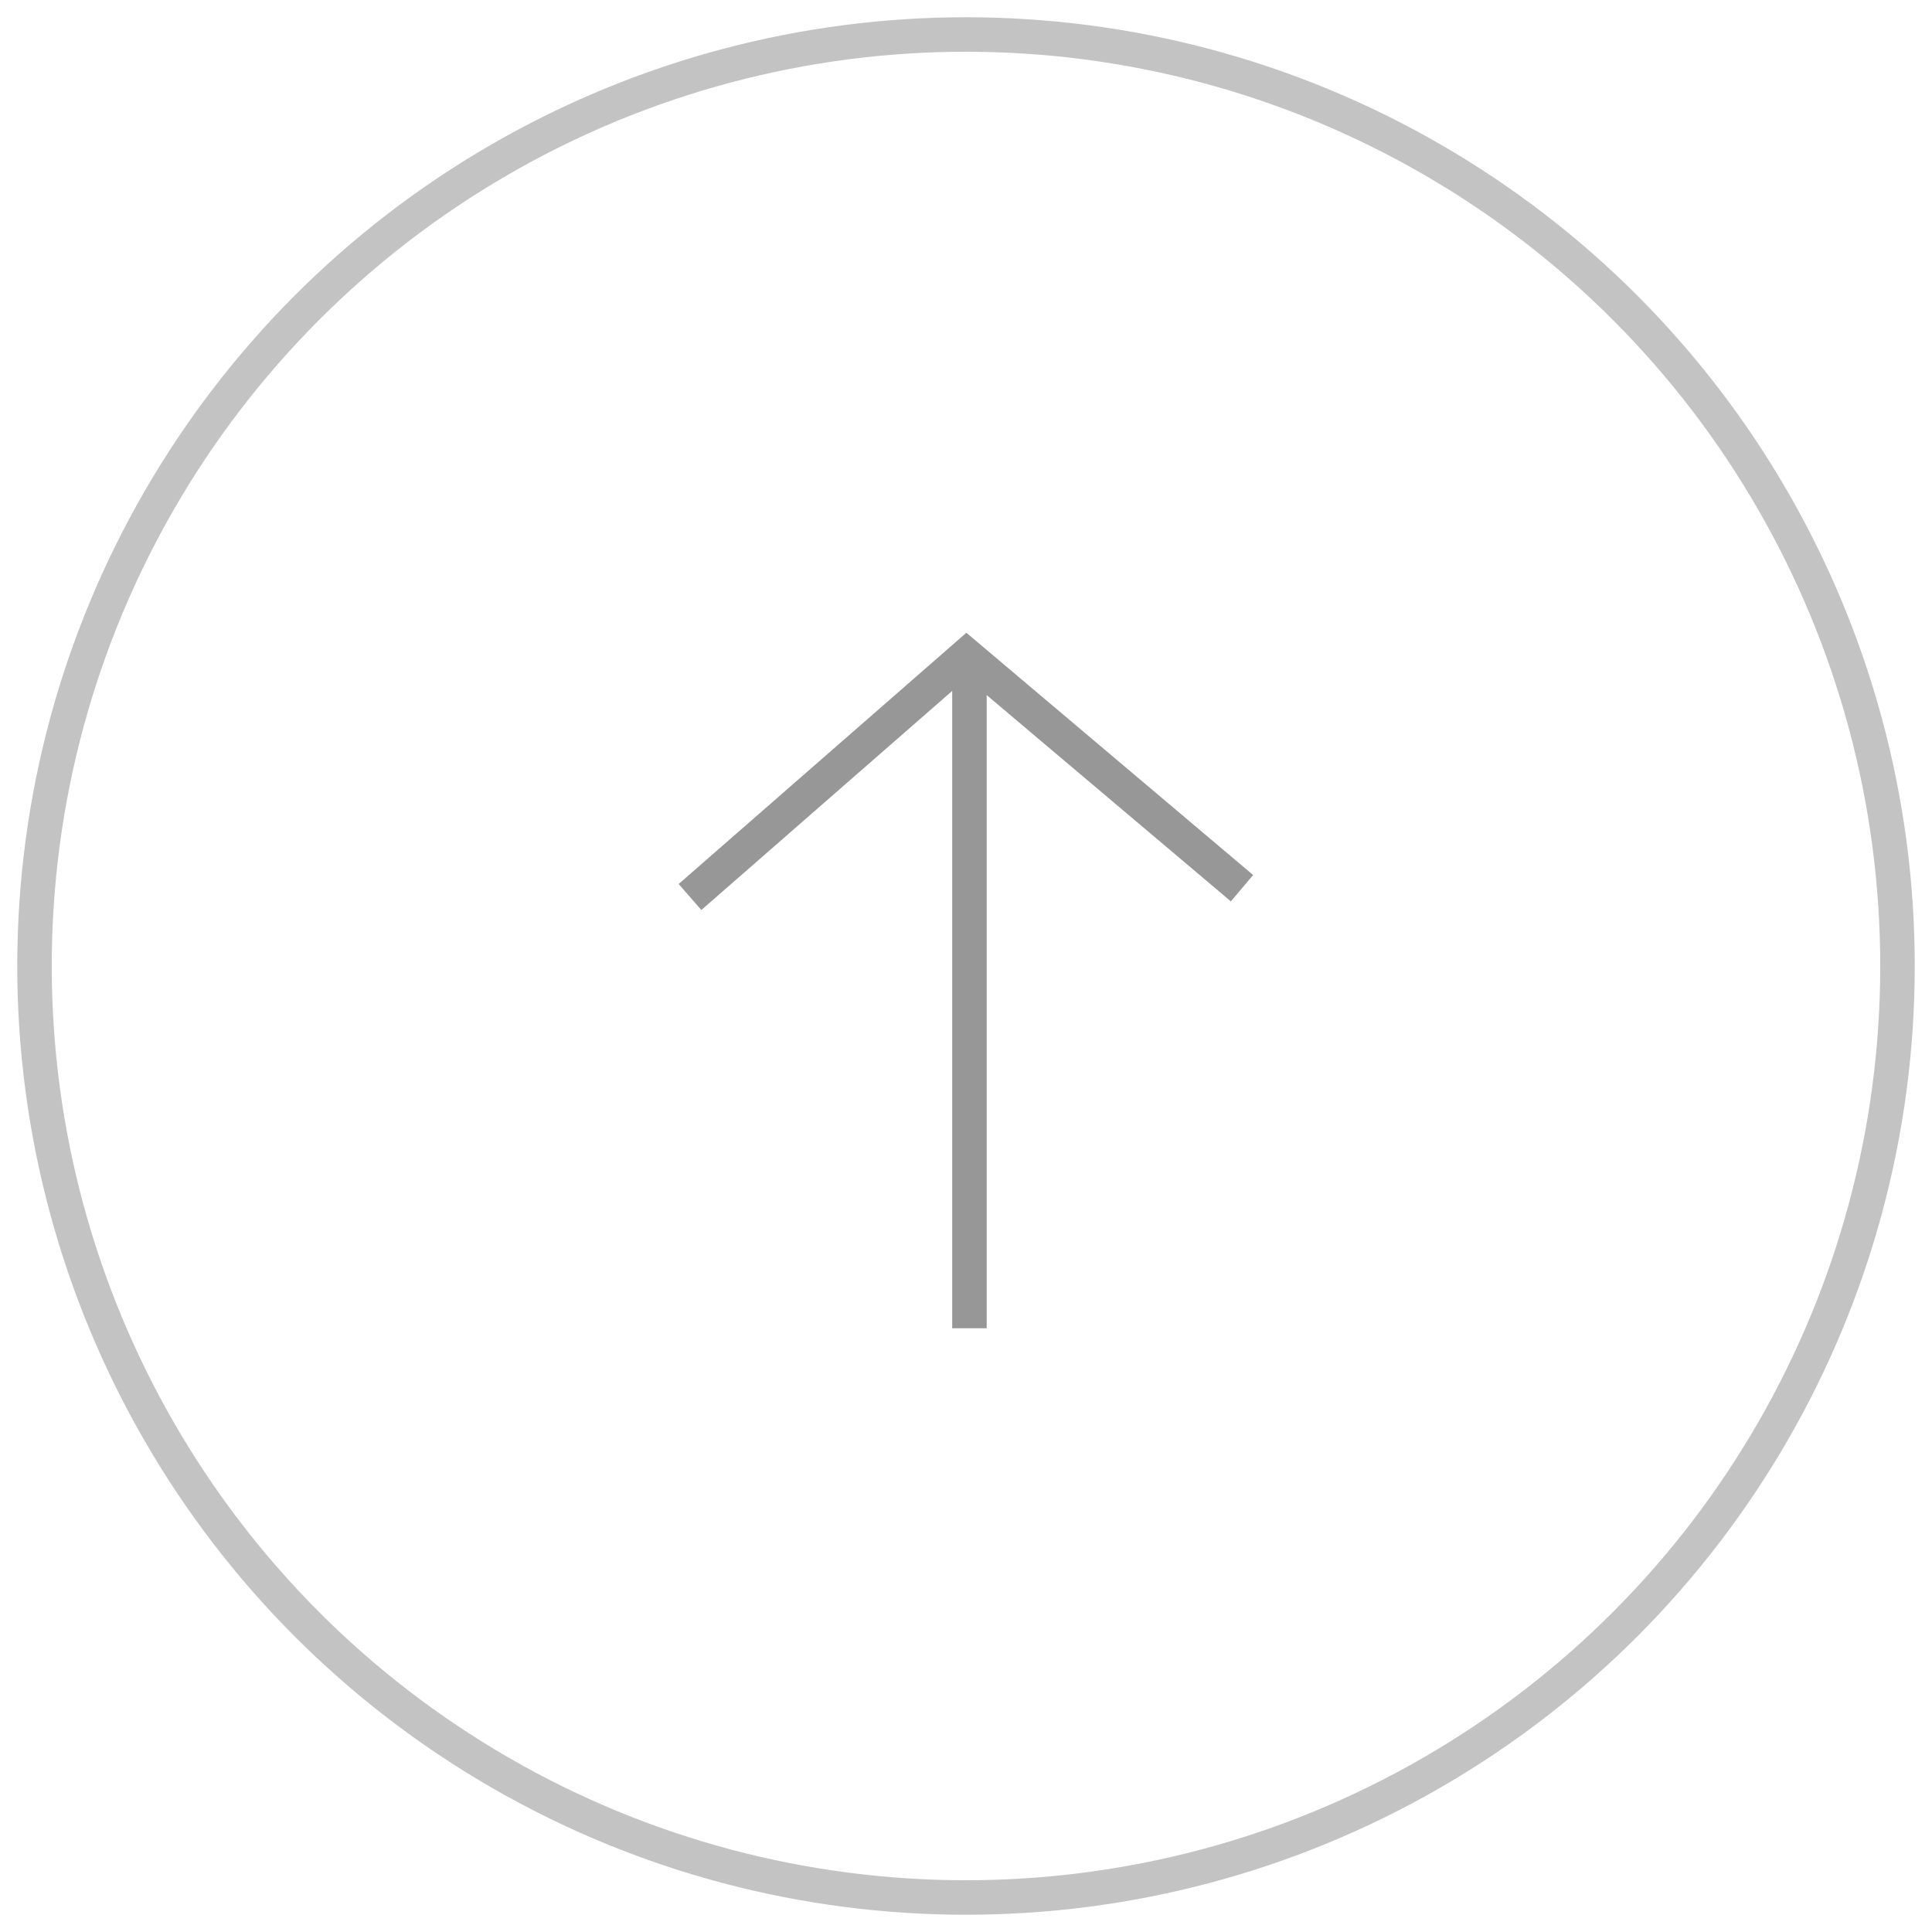 <svg width="56" height="56" xmlns="http://www.w3.org/2000/svg"><g transform="translate(1 1)" fill="none" fill-rule="evenodd"><circle stroke="#C3C3C3" cx="27" cy="27" r="27"/><g stroke="#979797"><path d="M27.1 37V19" stroke-linecap="square"/><path d="M19 25l8.016-7L35 24.745"/></g></g></svg>